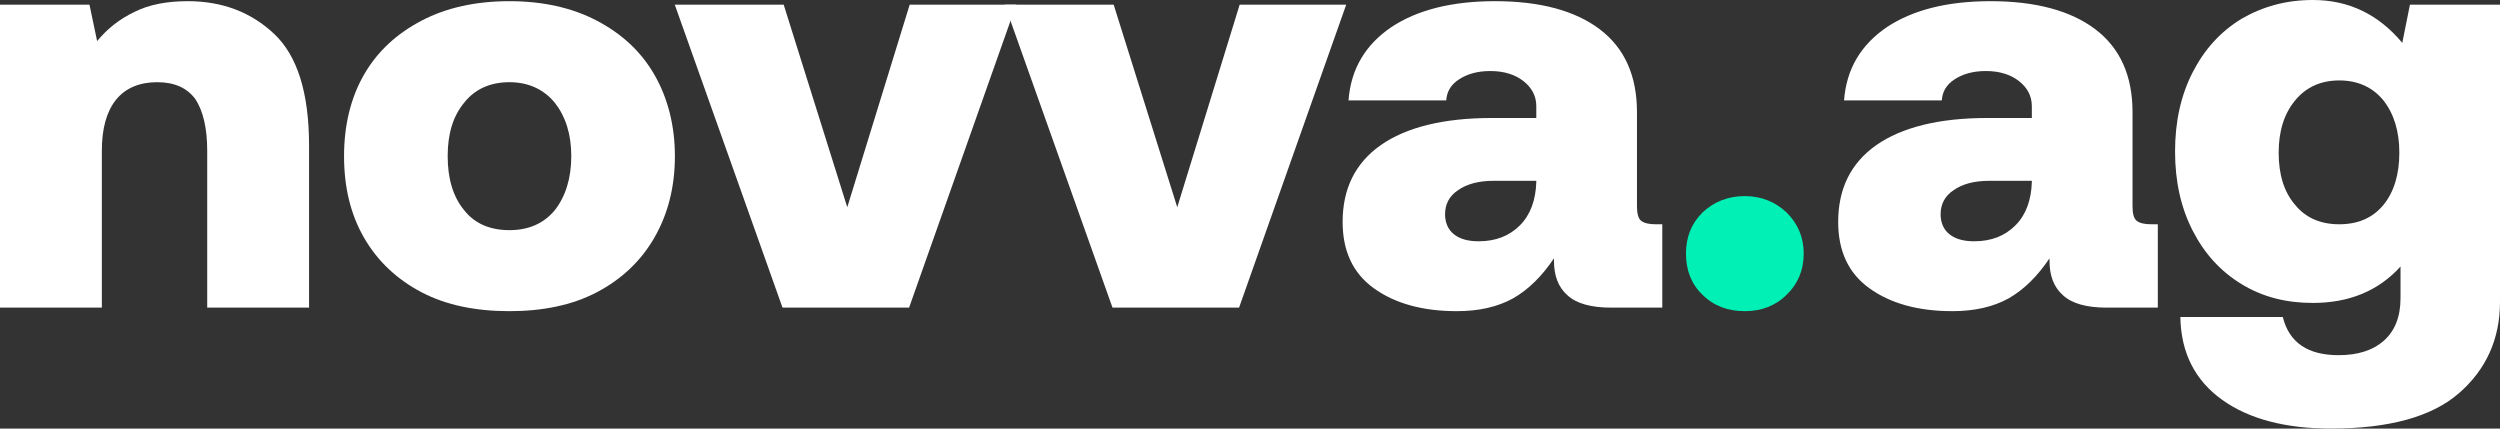 <svg width="140" height="24" viewBox="0 0 140 24" fill="none" xmlns="http://www.w3.org/2000/svg">
<rect x="0" y="0" width="140" height="24" fill="#333333" stroke="none"/>
<path d="M140 0.263V16.899C140 19.003 139.209 20.712 137.692 22.027C136.176 23.343 133.769 24 130.539 24C128 24 125.957 23.474 124.44 22.389C122.924 21.304 122.133 19.759 122.1 17.753H127.836C128.198 19.2 129.253 19.89 130.967 19.89C132.022 19.89 132.879 19.627 133.506 19.069C134.099 18.543 134.429 17.753 134.429 16.701V14.926C133.176 16.307 131.528 16.964 129.517 16.964C128.033 16.964 126.715 16.636 125.528 15.912C124.341 15.189 123.451 14.203 122.792 12.921C122.133 11.638 121.803 10.159 121.803 8.482C121.803 6.805 122.133 5.326 122.792 4.044C123.451 2.762 124.341 1.775 125.528 1.052C126.715 0.362 128.033 0 129.517 0C131.561 0 133.209 0.822 134.528 2.4L134.956 0.263H140ZM133.473 11.474C134.066 10.751 134.363 9.764 134.363 8.548C134.363 7.364 134.066 6.378 133.473 5.622C132.879 4.899 132.055 4.504 131 4.504C129.945 4.504 129.121 4.899 128.528 5.622C127.902 6.378 127.605 7.364 127.605 8.548C127.605 9.764 127.902 10.751 128.528 11.474C129.121 12.197 129.945 12.559 131 12.559C132.055 12.559 132.879 12.197 133.473 11.474Z" fill="white"/>
<path d="M120.838 12.559V17.227H117.97C116.849 17.227 116.025 16.997 115.531 16.537C115.003 16.077 114.772 15.419 114.772 14.597V14.466C114.113 15.452 113.355 16.208 112.498 16.701C111.608 17.195 110.553 17.425 109.333 17.425C107.421 17.425 105.872 16.997 104.685 16.142C103.498 15.288 102.938 14.038 102.938 12.427C102.938 10.586 103.63 9.14 105.08 8.121C106.498 7.134 108.575 6.608 111.278 6.608H113.783V5.951C113.783 5.359 113.52 4.899 113.058 4.537C112.597 4.175 111.97 3.978 111.212 3.978C110.487 3.978 109.926 4.142 109.465 4.438C109.003 4.734 108.773 5.129 108.74 5.622H103.267C103.399 3.847 104.223 2.499 105.674 1.512C107.124 0.559 109.036 0.066 111.476 0.066C113.981 0.066 115.959 0.592 117.344 1.644C118.728 2.696 119.421 4.241 119.421 6.279V11.54C119.421 11.934 119.486 12.23 119.651 12.362C119.816 12.493 120.08 12.559 120.475 12.559H120.838ZM113.783 10.126H111.377C110.52 10.126 109.86 10.323 109.399 10.652C108.904 10.981 108.674 11.441 108.674 12C108.674 12.46 108.838 12.855 109.168 13.118C109.498 13.381 109.959 13.512 110.553 13.512C111.509 13.512 112.267 13.216 112.86 12.625C113.454 12.033 113.75 11.211 113.783 10.192V10.126Z" fill="white"/>
<path d="M95.338 11.901C95.964 11.31 96.755 10.981 97.712 10.981C98.635 10.981 99.426 11.31 100.052 11.901C100.678 12.526 101.008 13.282 101.008 14.203C101.008 15.123 100.678 15.912 100.052 16.504C99.426 17.129 98.635 17.425 97.712 17.425C96.755 17.425 95.964 17.129 95.338 16.504C94.712 15.912 94.415 15.123 94.415 14.203C94.415 13.282 94.712 12.526 95.338 11.901Z" fill="#00F0B5"/>
<path d="M93.088 12.559V17.227H90.219C89.099 17.227 88.275 16.997 87.78 16.537C87.253 16.077 87.022 15.419 87.022 14.597V14.466C86.362 15.452 85.604 16.208 84.747 16.701C83.857 17.195 82.802 17.425 81.582 17.425C79.67 17.425 78.121 16.997 76.934 16.142C75.748 15.288 75.187 14.038 75.187 12.427C75.187 10.586 75.879 9.14 77.33 8.121C78.747 7.134 80.824 6.608 83.527 6.608H86.033V5.951C86.033 5.359 85.769 4.899 85.308 4.537C84.846 4.175 84.22 3.978 83.462 3.978C82.736 3.978 82.176 4.142 81.714 4.438C81.253 4.734 81.022 5.129 80.989 5.622H75.517C75.649 3.847 76.473 2.499 77.923 1.512C79.374 0.559 81.286 0.066 83.725 0.066C86.231 0.066 88.209 0.592 89.593 1.644C90.978 2.696 91.67 4.241 91.67 6.279V11.54C91.67 11.934 91.736 12.23 91.901 12.362C92.066 12.493 92.329 12.559 92.725 12.559H93.088ZM86.033 10.126H83.626C82.769 10.126 82.11 10.323 81.648 10.652C81.154 10.981 80.923 11.441 80.923 12C80.923 12.46 81.088 12.855 81.418 13.118C81.747 13.381 82.209 13.512 82.802 13.512C83.758 13.512 84.516 13.216 85.11 12.625C85.703 12.033 86 11.211 86.033 10.192V10.126Z" fill="white"/>
<path d="M56.267 0.263H62.366L65.926 11.605L69.421 0.263H75.387L69.388 17.227H62.3L56.267 0.263Z" fill="white"/>
<path d="M37.788 0.263H43.887L47.447 11.605L50.942 0.263H56.908L50.909 17.227H43.821L37.788 0.263Z" fill="white"/>
<path d="M23.619 16.373C22.234 15.649 21.146 14.63 20.388 13.315C19.63 12 19.267 10.488 19.267 8.745C19.267 7.036 19.63 5.49 20.388 4.175C21.146 2.86 22.234 1.874 23.619 1.151C25.003 0.427 26.652 0.066 28.531 0.066C30.377 0.066 32.025 0.427 33.41 1.151C34.794 1.874 35.882 2.86 36.641 4.175C37.399 5.49 37.794 7.036 37.794 8.745C37.794 10.488 37.399 12 36.641 13.315C35.882 14.63 34.794 15.649 33.41 16.373C32.025 17.096 30.377 17.425 28.531 17.425C26.652 17.425 25.003 17.096 23.619 16.373ZM31.069 11.77C31.663 11.014 31.992 9.995 31.992 8.745C31.992 7.496 31.663 6.51 31.069 5.753C30.443 4.997 29.586 4.603 28.531 4.603C27.443 4.603 26.586 4.997 25.992 5.753C25.366 6.51 25.07 7.496 25.07 8.745C25.07 9.995 25.366 11.014 25.992 11.77C26.586 12.526 27.443 12.888 28.531 12.888C29.586 12.888 30.443 12.526 31.069 11.77Z" fill="white"/>
<path d="M15.362 1.907C16.648 3.123 17.307 5.195 17.307 8.153V17.227H11.604V8.449C11.604 7.167 11.373 6.214 10.945 5.556C10.483 4.932 9.791 4.603 8.802 4.603C7.813 4.603 7.022 4.932 6.494 5.589C5.967 6.247 5.703 7.2 5.703 8.449V17.227H0V0.263H5.011L5.439 2.301C6.033 1.578 6.725 1.052 7.549 0.658C8.34 0.263 9.329 0.066 10.516 0.066C12.461 0.066 14.076 0.69 15.362 1.907Z" fill="white"/>
</svg>
